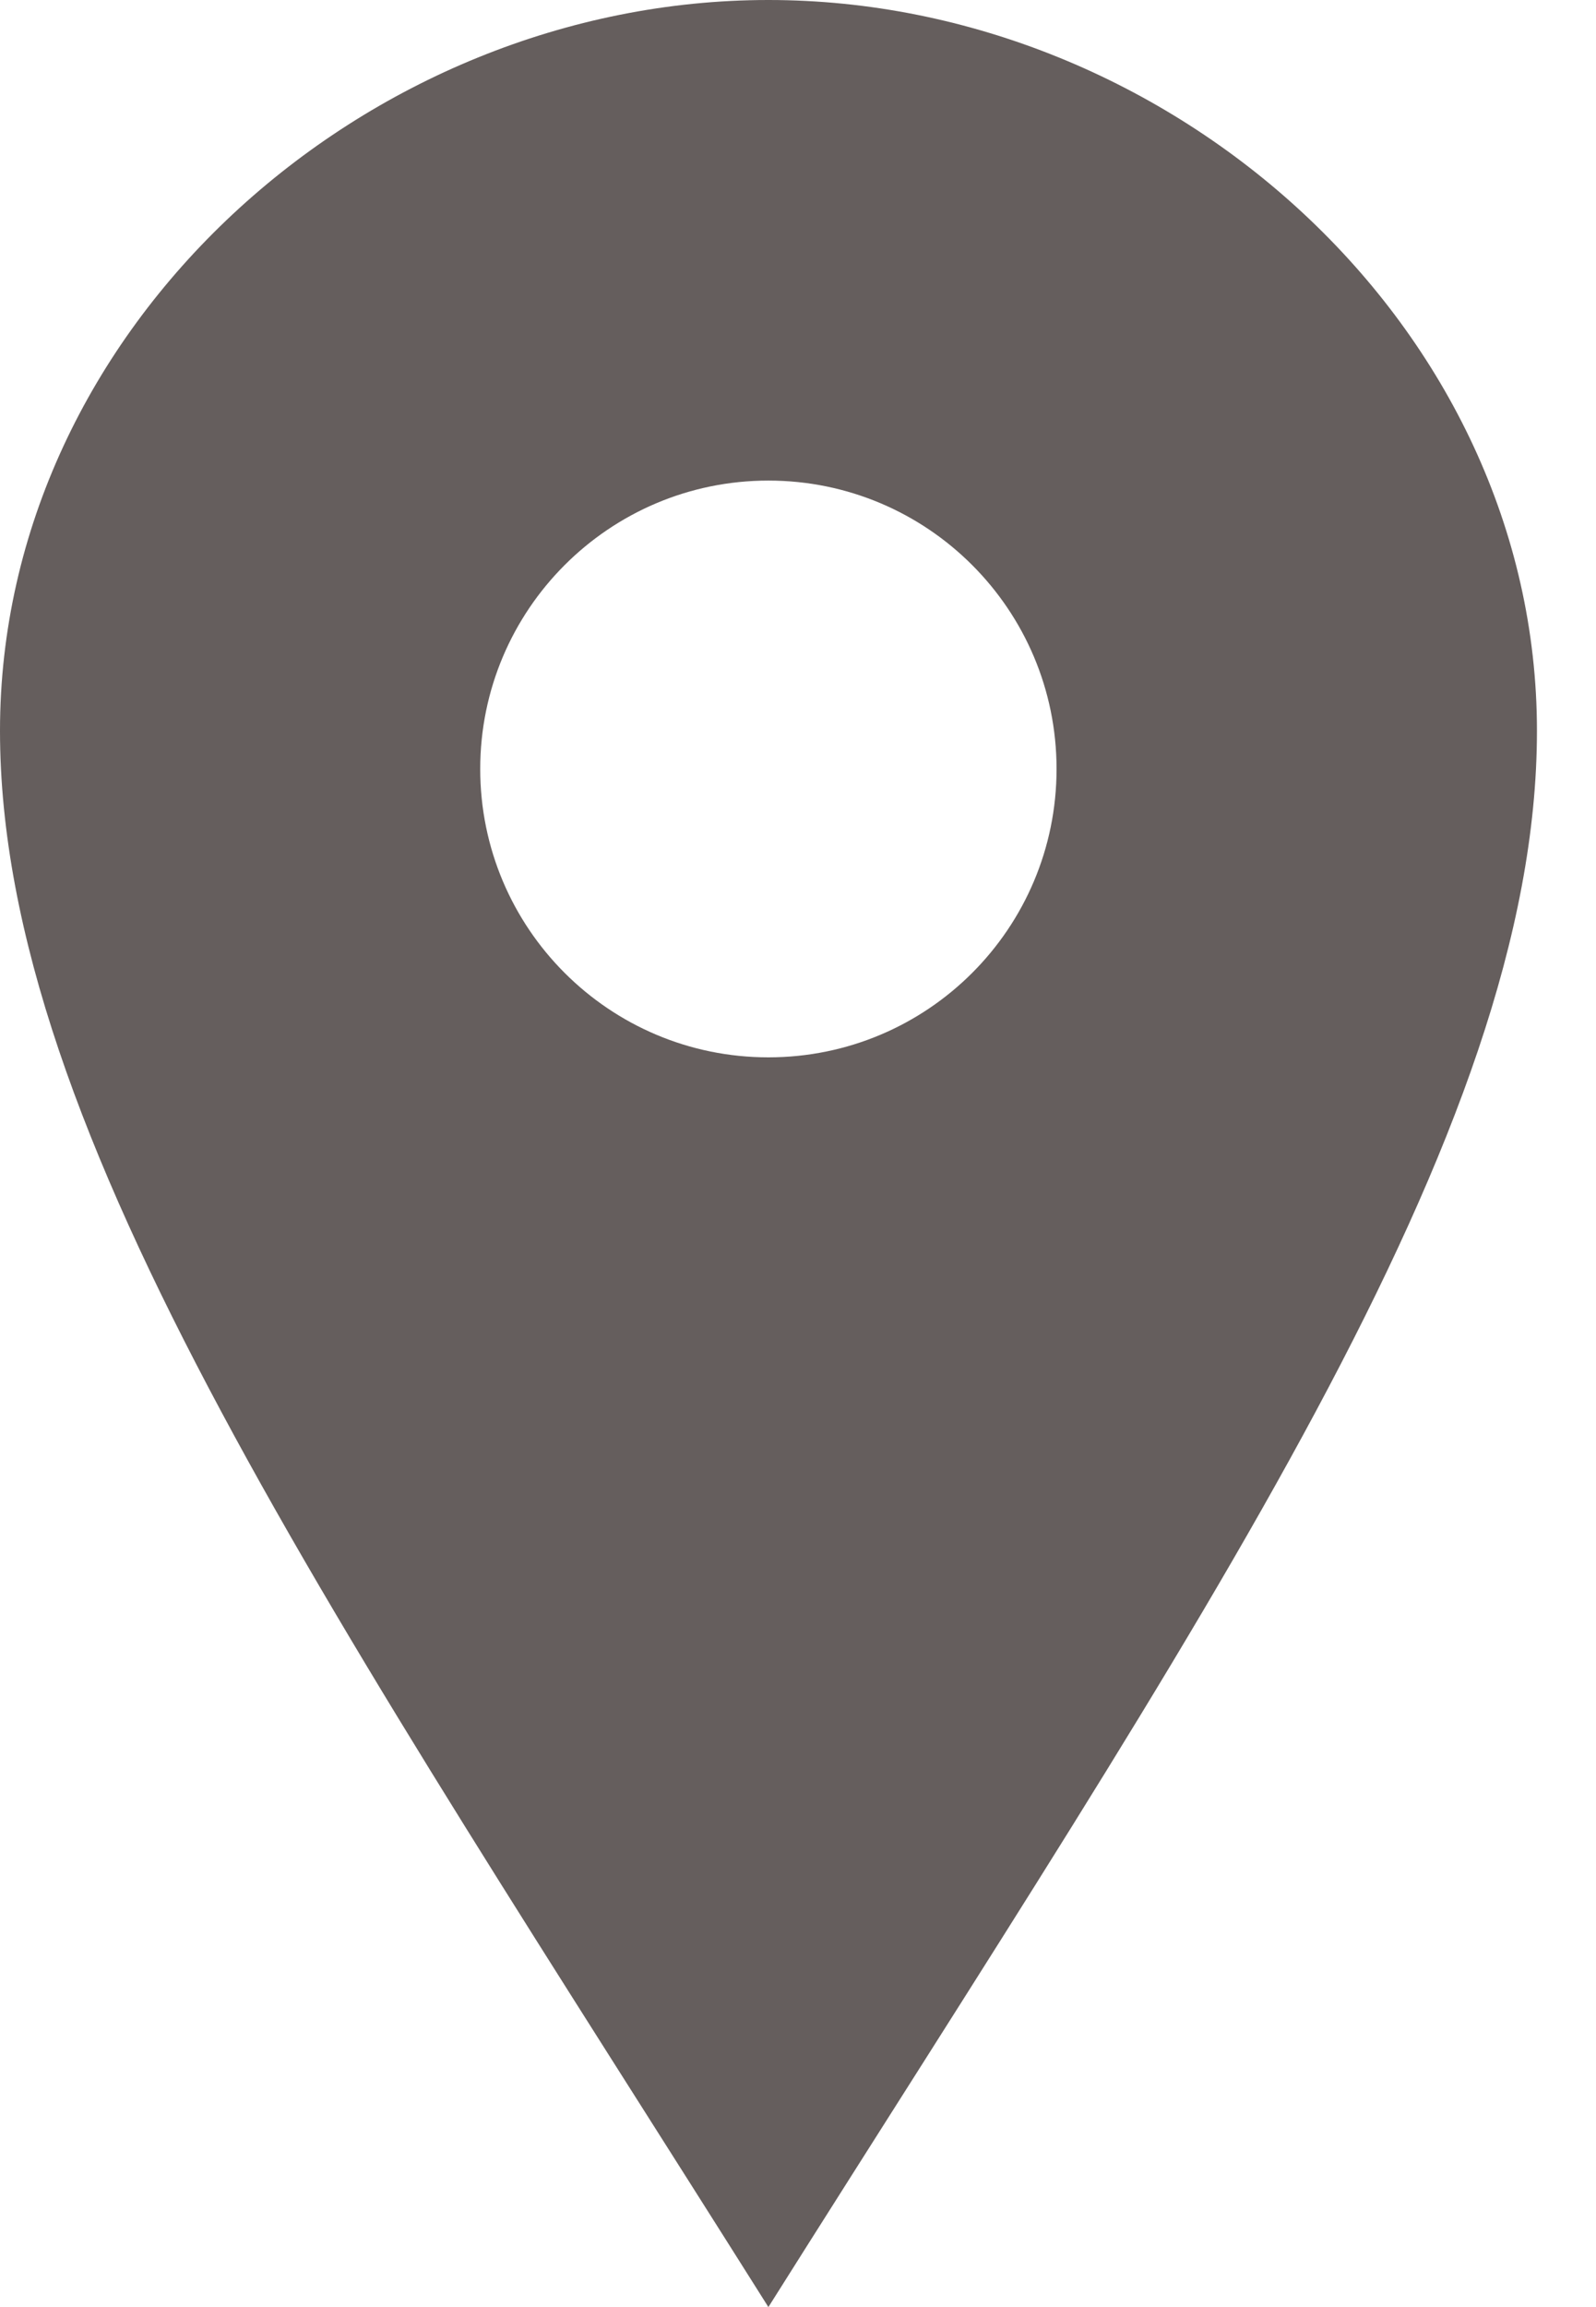<svg width="9" height="13" viewBox="0 0 9 13" fill="none" xmlns="http://www.w3.org/2000/svg">
<path d="M4.333 0C2.059 0 0 1.843 0 4.118C0 6.392 1.879 9.107 4.333 13C6.788 9.107 8.667 6.392 8.667 4.118C8.667 1.843 6.608 0 4.333 0ZM4.333 5.958C3.436 5.958 2.708 5.231 2.708 4.333C2.708 3.436 3.436 2.708 4.333 2.708C5.231 2.708 5.958 3.436 5.958 4.333C5.958 5.231 5.231 5.958 4.333 5.958Z" fill="#655e5d"/>
</svg>
